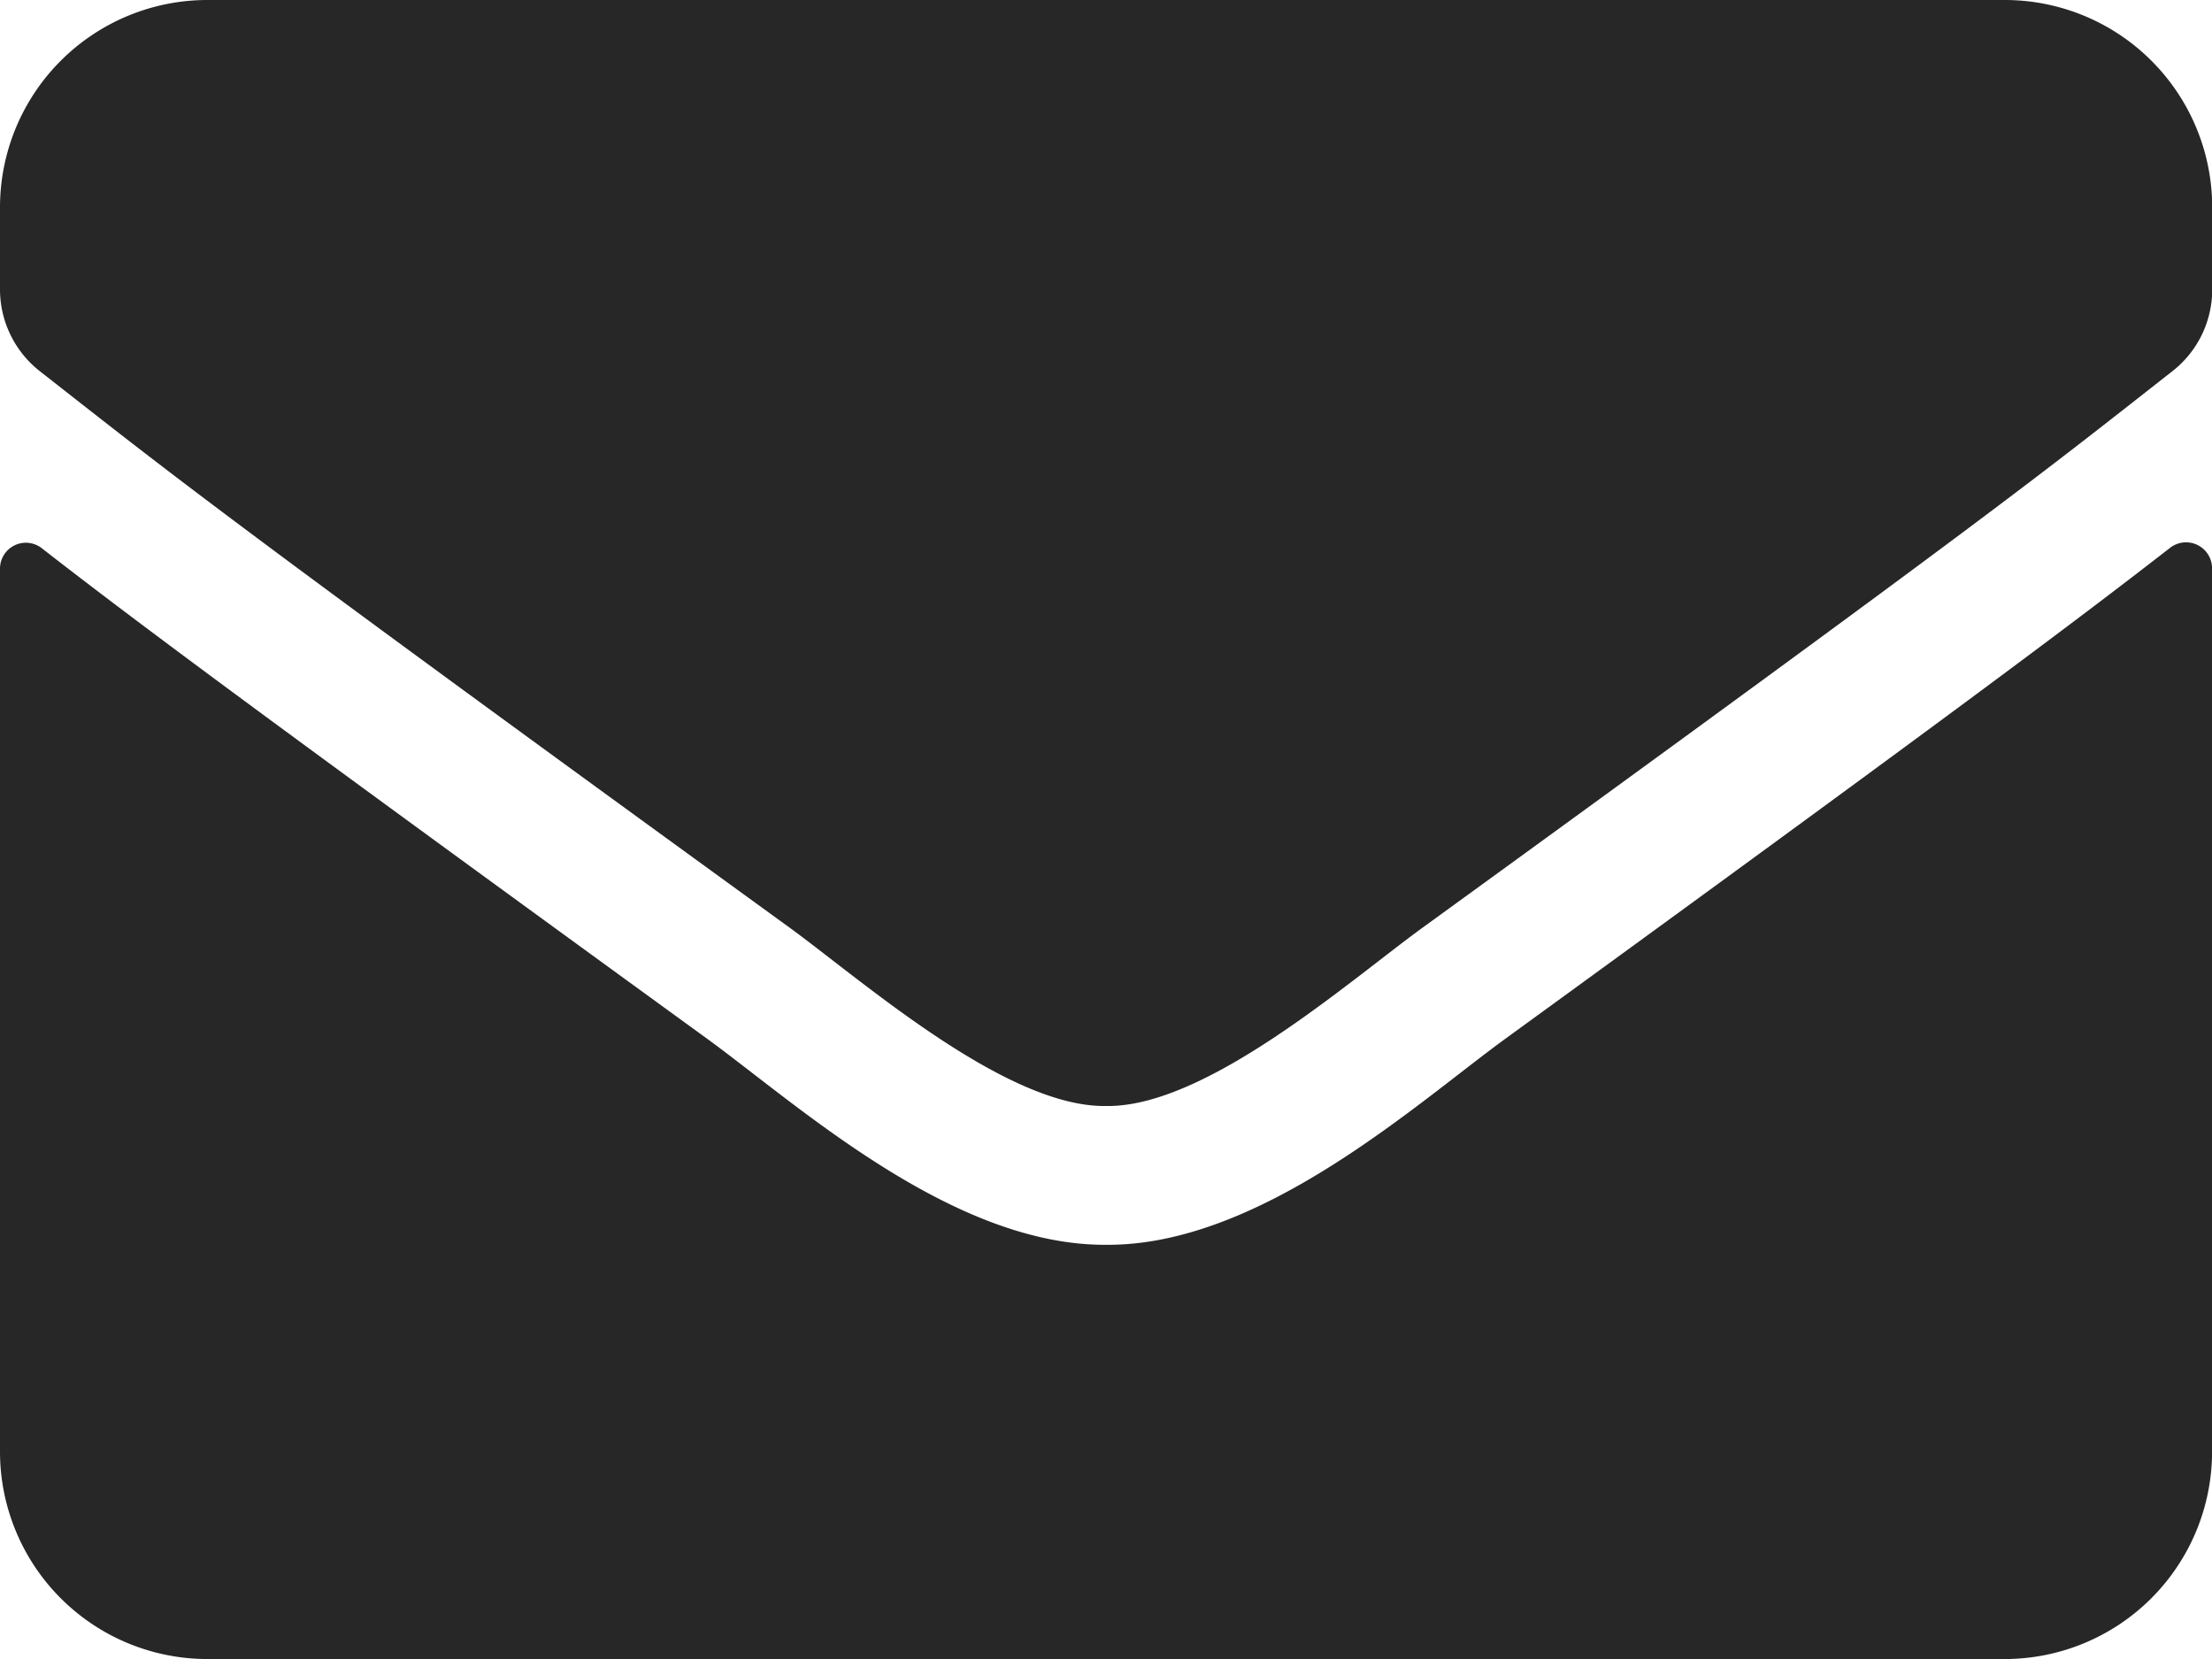 <?xml version="1.0" encoding="UTF-8"?> <svg xmlns="http://www.w3.org/2000/svg" width="32.066" height="24.05" viewBox="0 0 32.066 24.05"><defs><style> .cls-1 { fill: #272727; } </style></defs><path id="envelope-solid" class="cls-1" d="M31.459,71.941a.377.377,0,0,1,.608.294V85.043A3.007,3.007,0,0,1,29.06,88.05H3.006A3.007,3.007,0,0,1,0,85.043v-12.8a.375.375,0,0,1,.608-.294c1.4,1.09,3.263,2.474,9.651,7.115,1.321.964,3.551,2.994,5.774,2.981,2.236.019,4.509-2.054,5.781-2.981C28.2,74.422,30.056,73.031,31.459,71.941ZM16.033,80.033c1.453.025,3.545-1.829,4.6-2.593,8.311-6.031,8.943-6.557,10.86-8.06a1.5,1.5,0,0,0,.576-1.184v-1.19A3.007,3.007,0,0,0,29.06,64H3.006A3.007,3.007,0,0,0,0,67.006V68.2A1.508,1.508,0,0,0,.576,69.38c1.916,1.5,2.549,2.029,10.86,8.06,1.052.764,3.144,2.618,4.6,2.593Z" transform="translate(0 -64)"></path></svg> 